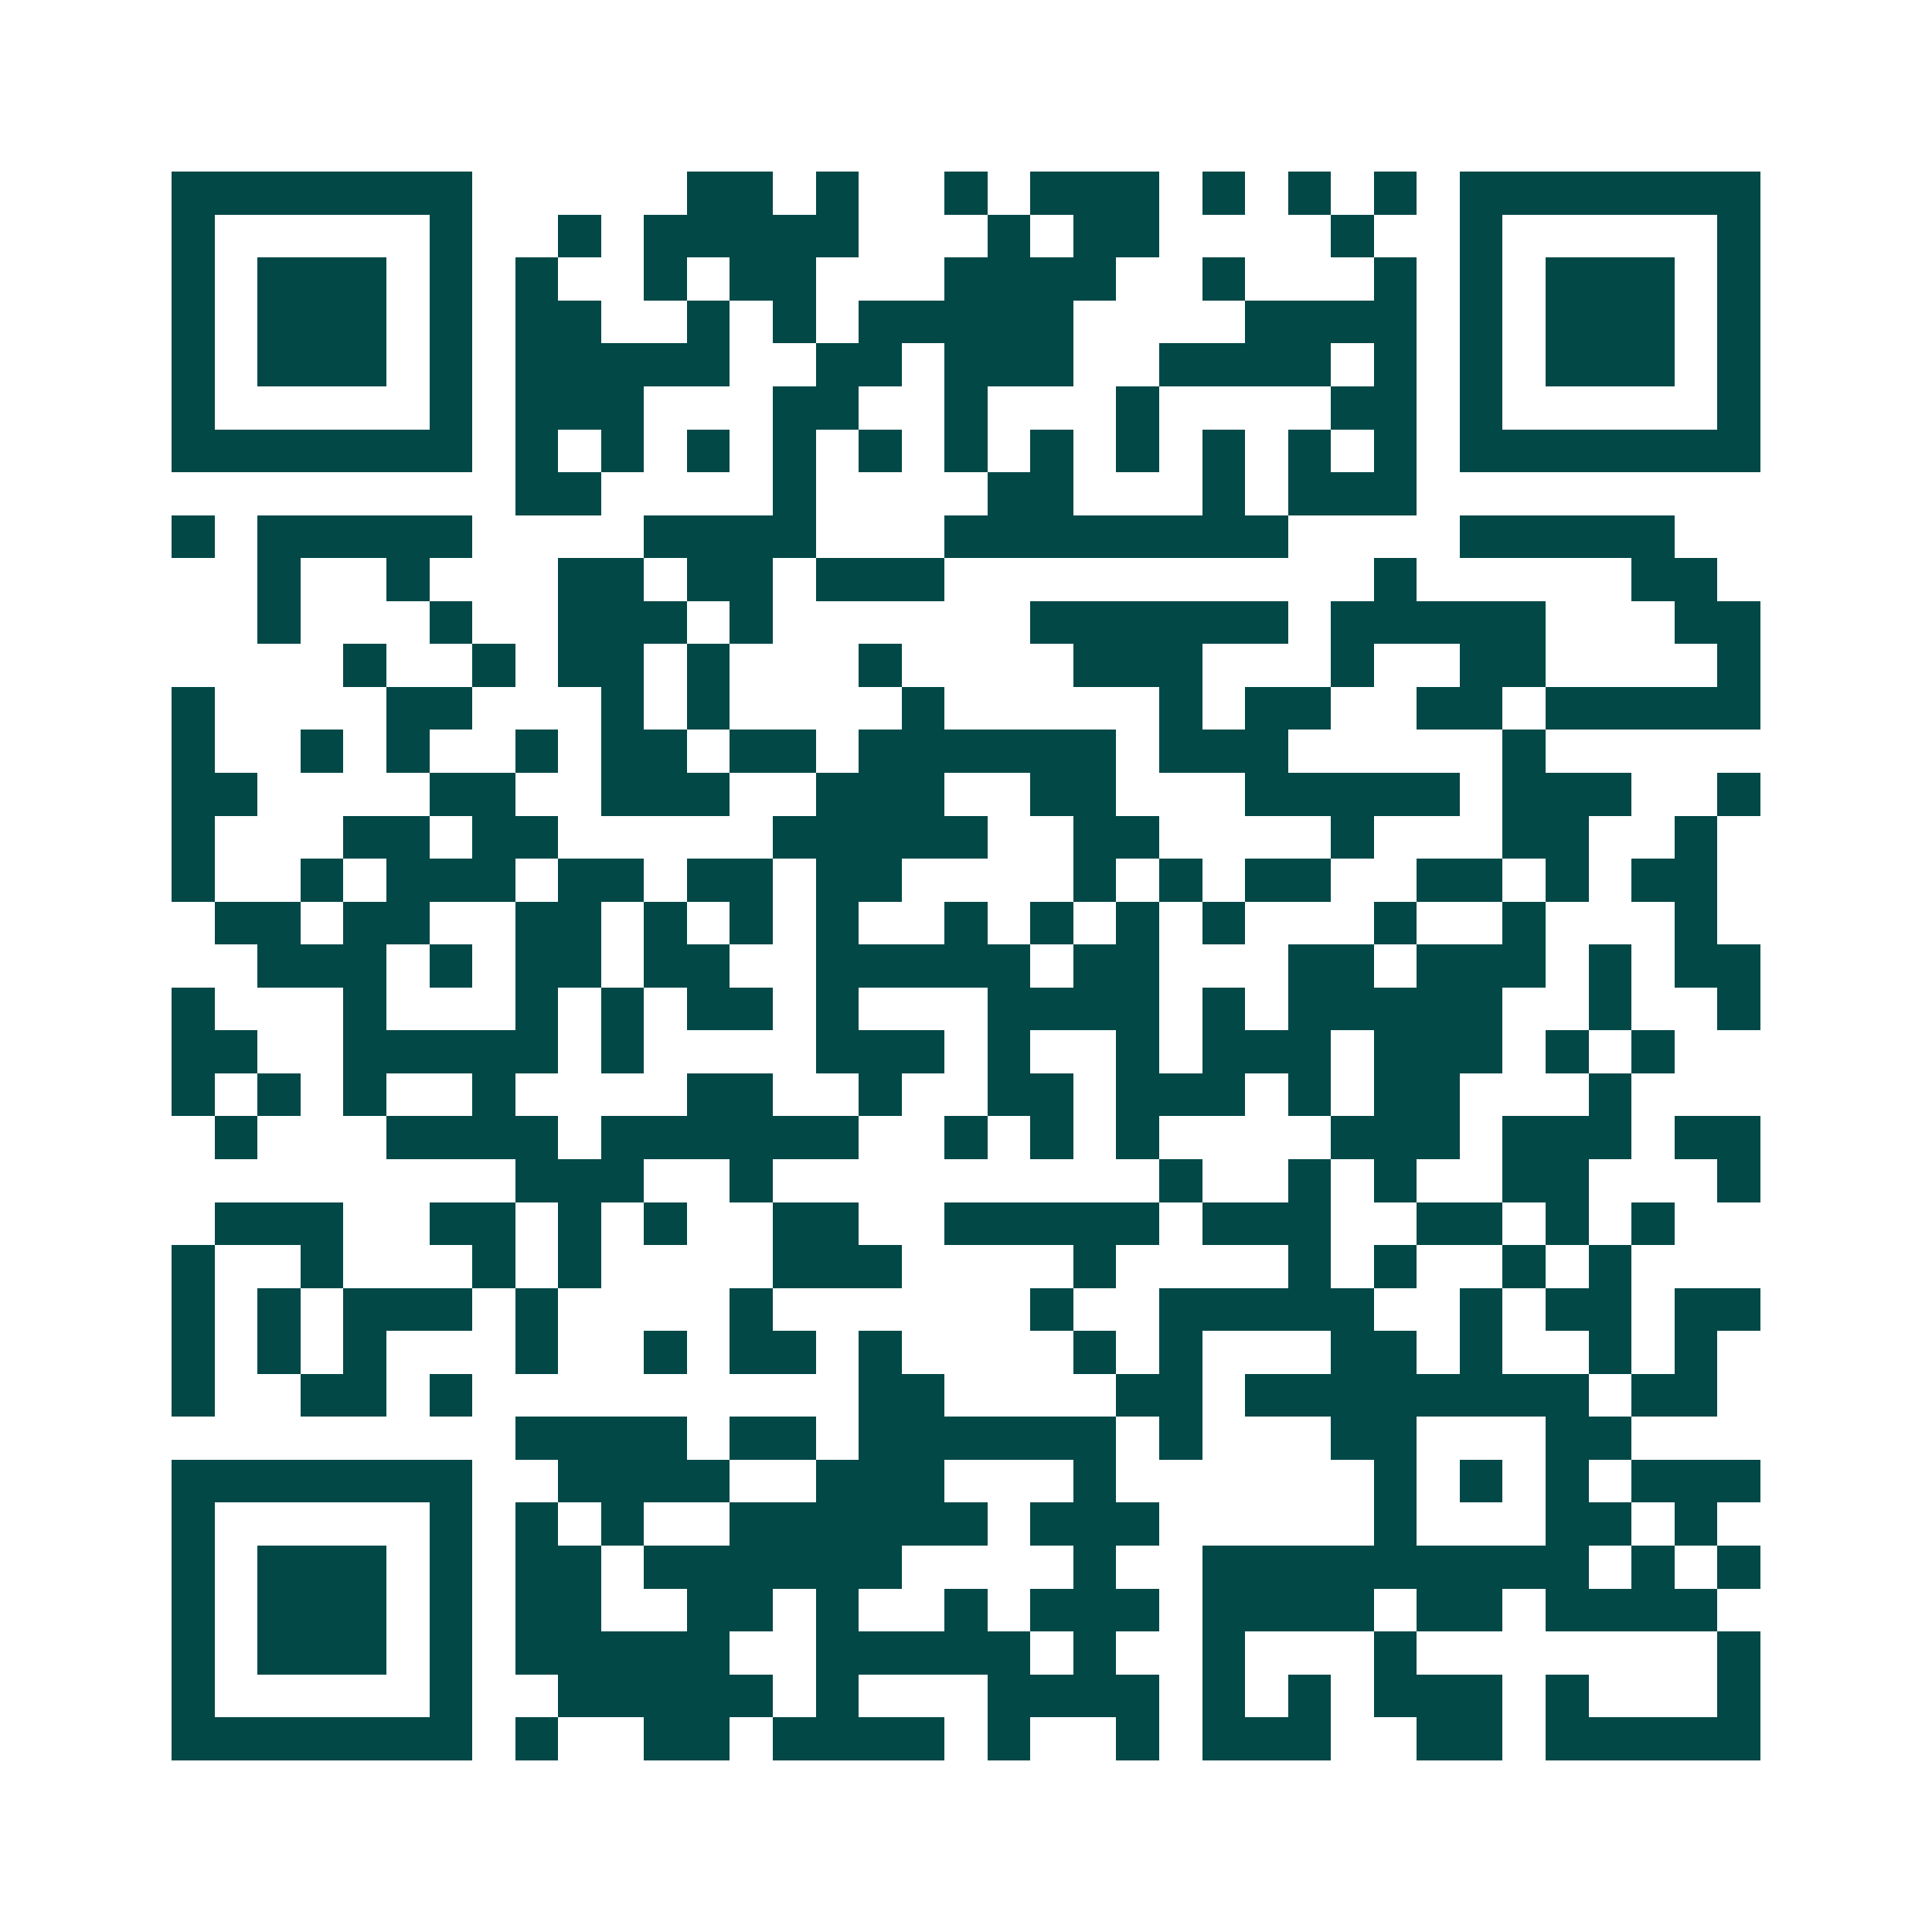 <svg xmlns="http://www.w3.org/2000/svg" width="200" height="200" viewBox="0 0 45 45" shape-rendering="crispEdges"><path fill="#ffffff" d="M0 0h45v45H0z"/><path stroke="#014847" d="M4 4.5h7m5 0h2m1 0h1m2 0h1m1 0h3m1 0h1m1 0h1m1 0h1m1 0h7M4 5.5h1m5 0h1m2 0h1m1 0h5m3 0h1m1 0h2m4 0h1m2 0h1m5 0h1M4 6.5h1m1 0h3m1 0h1m1 0h1m2 0h1m1 0h2m3 0h4m2 0h1m3 0h1m1 0h1m1 0h3m1 0h1M4 7.5h1m1 0h3m1 0h1m1 0h2m2 0h1m1 0h1m1 0h5m4 0h4m1 0h1m1 0h3m1 0h1M4 8.5h1m1 0h3m1 0h1m1 0h5m2 0h2m1 0h3m2 0h4m1 0h1m1 0h1m1 0h3m1 0h1M4 9.5h1m5 0h1m1 0h3m3 0h2m2 0h1m3 0h1m4 0h2m1 0h1m5 0h1M4 10.5h7m1 0h1m1 0h1m1 0h1m1 0h1m1 0h1m1 0h1m1 0h1m1 0h1m1 0h1m1 0h1m1 0h1m1 0h7M12 11.5h2m4 0h1m4 0h2m3 0h1m1 0h3M4 12.5h1m1 0h5m4 0h4m3 0h8m4 0h5M6 13.5h1m2 0h1m3 0h2m1 0h2m1 0h3m10 0h1m5 0h2M6 14.5h1m3 0h1m2 0h3m1 0h1m6 0h6m1 0h5m3 0h2M8 15.5h1m2 0h1m1 0h2m1 0h1m3 0h1m4 0h3m3 0h1m2 0h2m4 0h1M4 16.5h1m4 0h2m3 0h1m1 0h1m4 0h1m5 0h1m1 0h2m2 0h2m1 0h5M4 17.5h1m2 0h1m1 0h1m2 0h1m1 0h2m1 0h2m1 0h6m1 0h3m5 0h1M4 18.5h2m4 0h2m2 0h3m2 0h3m2 0h2m3 0h5m1 0h3m2 0h1M4 19.5h1m3 0h2m1 0h2m5 0h5m2 0h2m4 0h1m3 0h2m2 0h1M4 20.5h1m2 0h1m1 0h3m1 0h2m1 0h2m1 0h2m4 0h1m1 0h1m1 0h2m2 0h2m1 0h1m1 0h2M5 21.5h2m1 0h2m2 0h2m1 0h1m1 0h1m1 0h1m2 0h1m1 0h1m1 0h1m1 0h1m3 0h1m2 0h1m3 0h1M6 22.5h3m1 0h1m1 0h2m1 0h2m2 0h5m1 0h2m3 0h2m1 0h3m1 0h1m1 0h2M4 23.5h1m3 0h1m3 0h1m1 0h1m1 0h2m1 0h1m3 0h4m1 0h1m1 0h5m2 0h1m2 0h1M4 24.5h2m2 0h5m1 0h1m4 0h3m1 0h1m2 0h1m1 0h3m1 0h3m1 0h1m1 0h1M4 25.5h1m1 0h1m1 0h1m2 0h1m4 0h2m2 0h1m2 0h2m1 0h3m1 0h1m1 0h2m3 0h1M5 26.5h1m3 0h4m1 0h6m2 0h1m1 0h1m1 0h1m4 0h3m1 0h3m1 0h2M12 27.5h3m2 0h1m9 0h1m2 0h1m1 0h1m2 0h2m3 0h1M5 28.5h3m2 0h2m1 0h1m1 0h1m2 0h2m2 0h5m1 0h3m2 0h2m1 0h1m1 0h1M4 29.5h1m2 0h1m3 0h1m1 0h1m4 0h3m4 0h1m4 0h1m1 0h1m2 0h1m1 0h1M4 30.5h1m1 0h1m1 0h3m1 0h1m4 0h1m6 0h1m2 0h5m2 0h1m1 0h2m1 0h2M4 31.5h1m1 0h1m1 0h1m3 0h1m2 0h1m1 0h2m1 0h1m4 0h1m1 0h1m3 0h2m1 0h1m2 0h1m1 0h1M4 32.5h1m2 0h2m1 0h1m9 0h2m4 0h2m1 0h8m1 0h2M12 33.5h4m1 0h2m1 0h6m1 0h1m3 0h2m3 0h2M4 34.5h7m2 0h4m2 0h3m3 0h1m6 0h1m1 0h1m1 0h1m1 0h3M4 35.5h1m5 0h1m1 0h1m1 0h1m2 0h6m1 0h3m5 0h1m3 0h2m1 0h1M4 36.5h1m1 0h3m1 0h1m1 0h2m1 0h6m4 0h1m2 0h9m1 0h1m1 0h1M4 37.5h1m1 0h3m1 0h1m1 0h2m2 0h2m1 0h1m2 0h1m1 0h3m1 0h4m1 0h2m1 0h4M4 38.5h1m1 0h3m1 0h1m1 0h5m2 0h5m1 0h1m2 0h1m3 0h1m7 0h1M4 39.5h1m5 0h1m2 0h5m1 0h1m3 0h4m1 0h1m1 0h1m1 0h3m1 0h1m3 0h1M4 40.5h7m1 0h1m2 0h2m1 0h4m1 0h1m2 0h1m1 0h3m2 0h2m1 0h5"/></svg>
